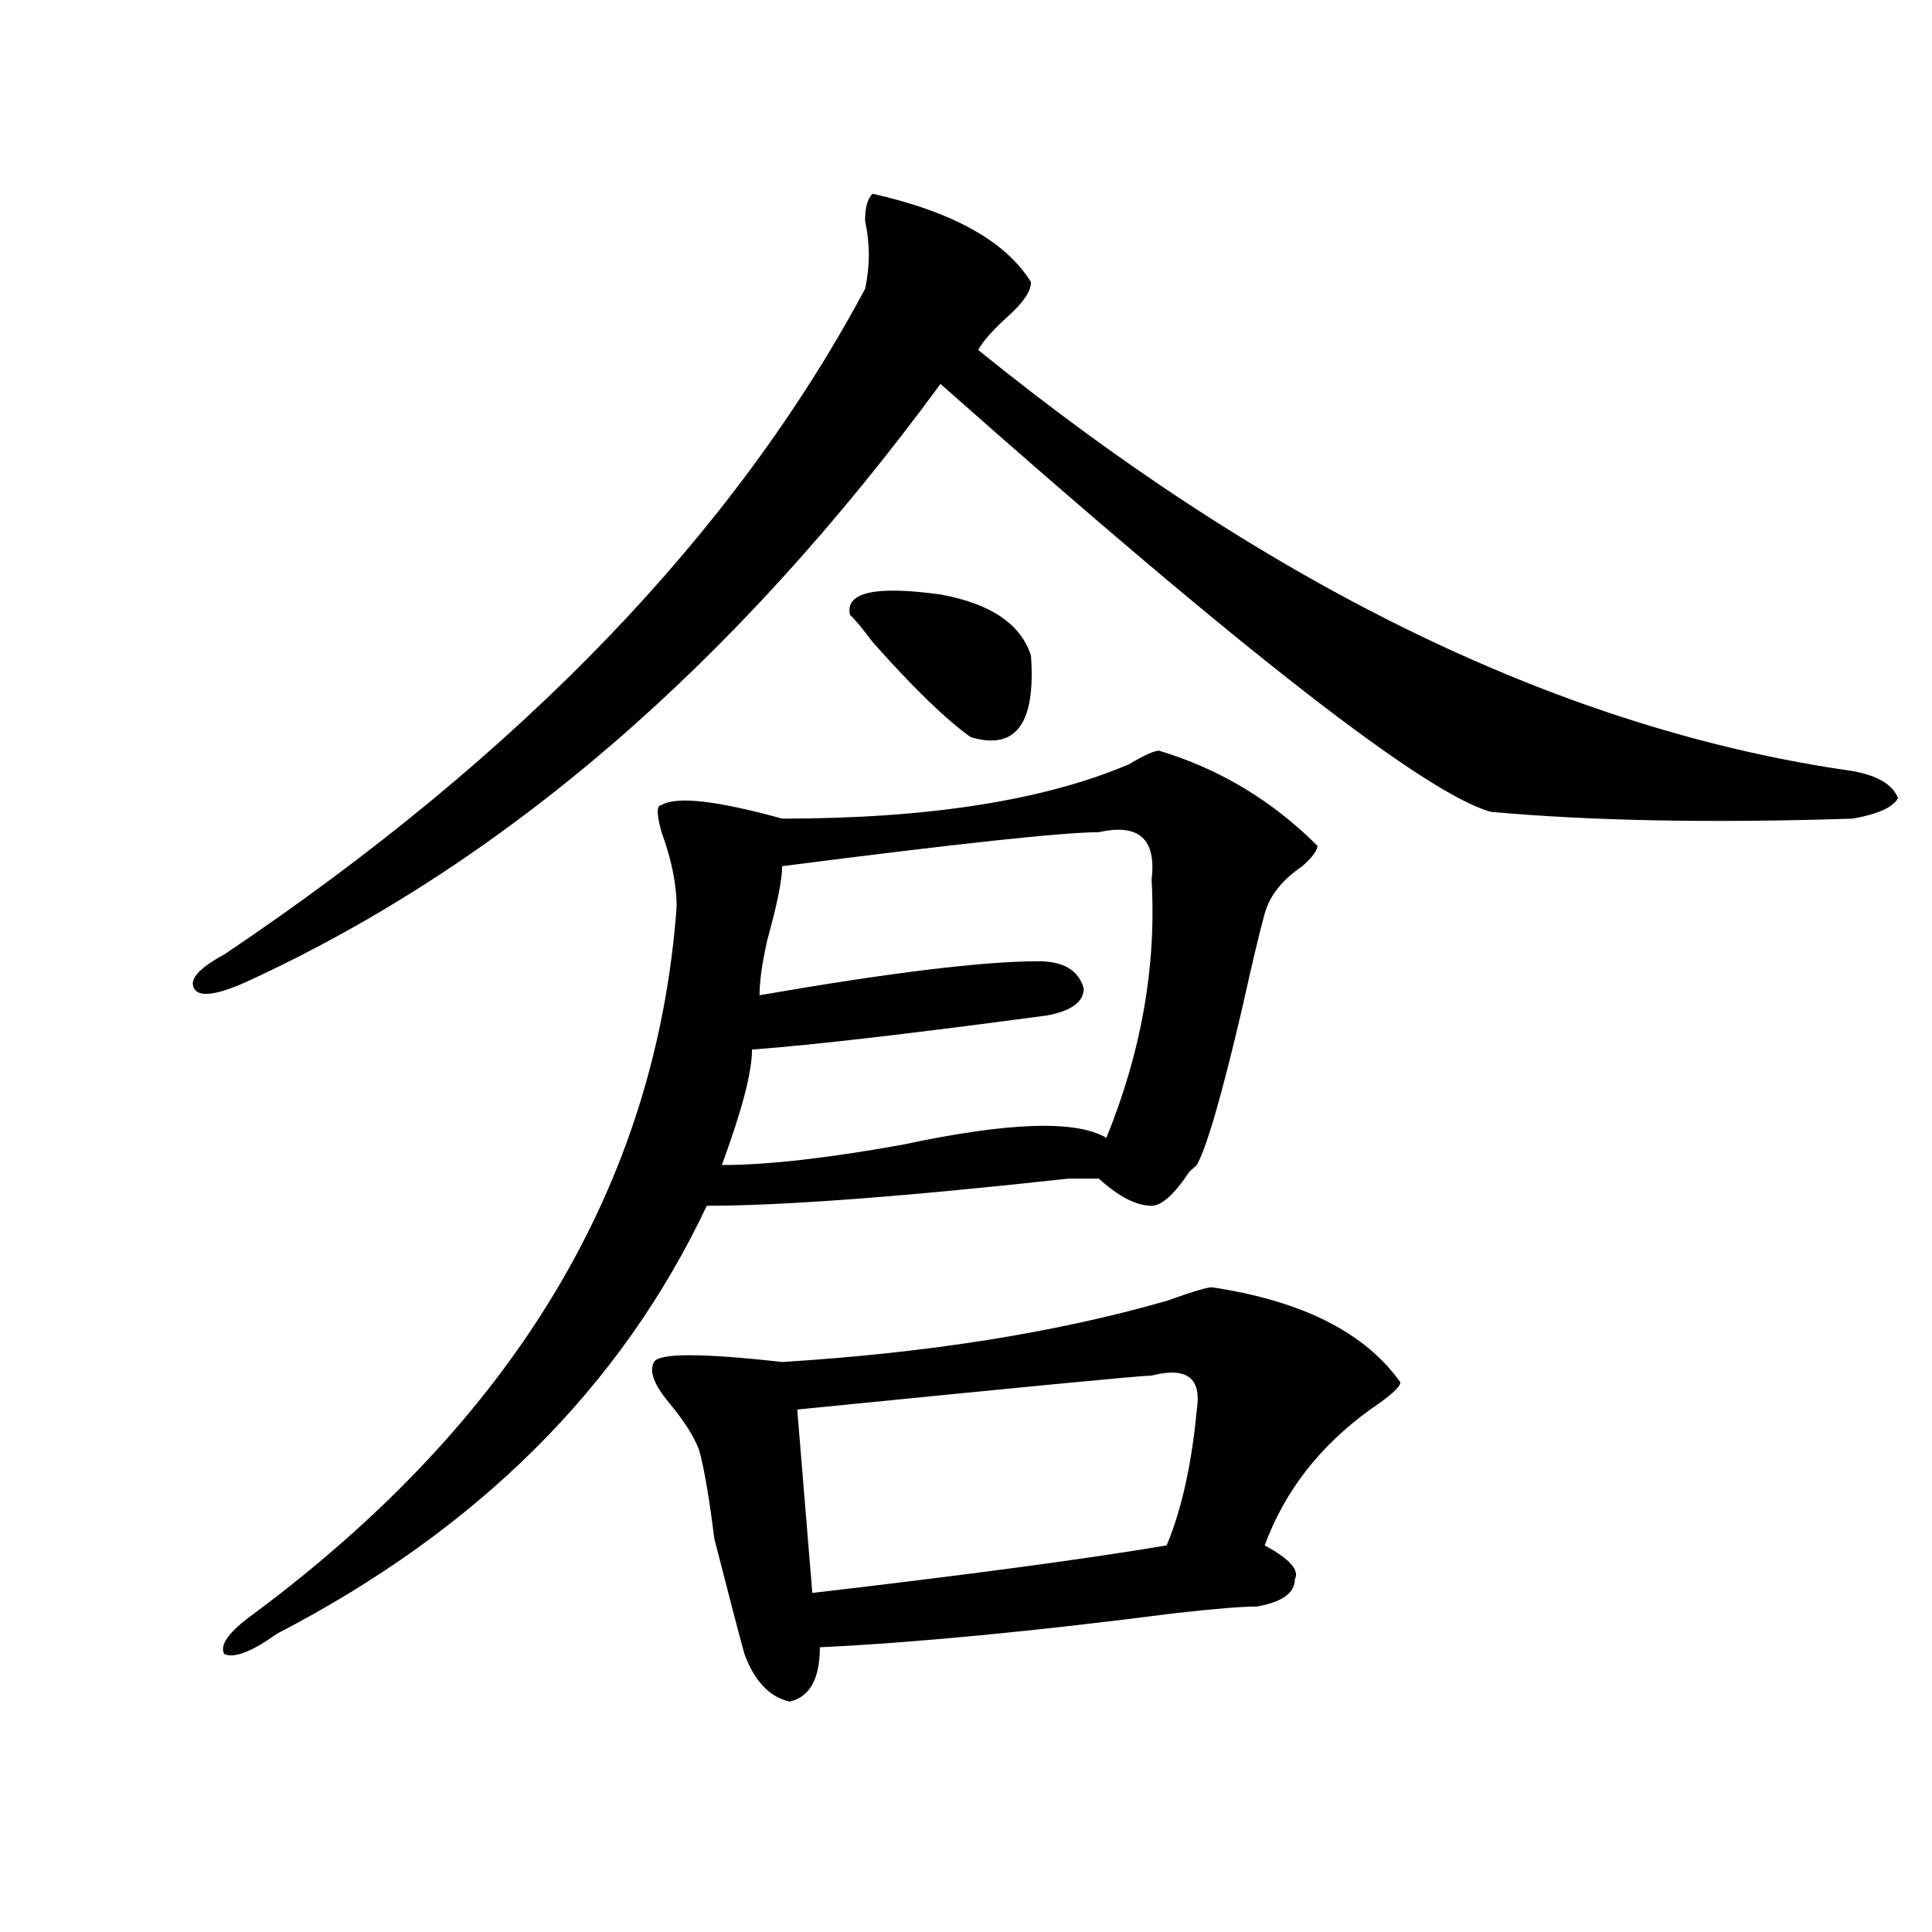 <?xml version="1.0" encoding="utf-8"?>
<!-- Generator: Adobe Illustrator 16.0.0, SVG Export Plug-In . SVG Version: 6.00 Build 0)  -->
<!DOCTYPE svg PUBLIC "-//W3C//DTD SVG 1.1//EN" "http://www.w3.org/Graphics/SVG/1.1/DTD/svg11.dtd">
<svg version="1.1" id="图层_1" xmlns="http://www.w3.org/2000/svg" xmlns:xlink="http://www.w3.org/1999/xlink" x="0px" y="0px"
	 width="1000px" height="1000px" viewBox="0 0 1000 1000" enable-background="new 0 0 1000 1000" xml:space="preserve">
<path d="M451.672,100.281c41.585,9.394,68.901,24.609,81.949,45.703c0,4.724-3.902,10.547-11.707,17.578
	s-13.048,12.909-15.609,17.578c153.473,124.255,304.383,196.875,452.672,217.969c12.988,2.362,20.793,7.031,23.414,14.063
	c-2.621,4.724-10.426,8.239-23.414,10.547c-72.863,2.362-135.301,1.208-187.313-3.516c-33.84-9.339-128.777-83.167-284.871-221.484
	C380.089,344.067,260.457,447.175,127.778,508.094c-15.609,7.031-24.755,8.239-27.316,3.516
	c-2.622-4.669,2.561-10.547,15.609-17.578C269.543,390.925,380.089,276.063,447.77,149.5c2.562-11.7,2.562-23.401,0-35.156
	C447.77,107.313,449.051,102.644,451.672,100.281z M599.961,388.563c31.219,9.394,58.535,25.817,81.949,49.219
	c0,2.362-2.621,5.878-7.805,10.547c-10.426,7.031-16.95,15.271-19.512,24.609c-2.621,9.394-6.523,25.817-11.707,49.219
	c-10.426,44.55-18.23,71.521-23.414,80.859l-3.902,3.516c-7.805,11.755-14.328,17.578-19.512,17.578
	c-7.805,0-16.95-4.669-27.316-14.063c-2.621,0-7.805,0-15.609,0c-85.852,9.394-148.289,14.063-187.313,14.063
	c-44.267,93.769-118.411,167.597-222.433,221.484c-13.048,9.338-22.133,12.854-27.316,10.547
	c-2.622-4.725,2.561-11.756,15.609-21.094c135.241-100.745,208.105-222.638,218.531-365.625c0-11.7-2.621-24.609-7.805-38.672
	c-2.621-9.339-2.621-14.063,0-14.063c7.805-4.669,28.598-2.308,62.438,7.031c75.426,0,135.241-9.339,179.508-28.125
	C592.156,390.925,597.34,388.563,599.961,388.563z M627.277,666.297c46.828,7.031,79.328,23.456,97.559,49.219
	c0,2.362-5.243,7.031-15.609,14.063c-26.035,18.786-44.267,42.188-54.633,70.313c12.988,7.031,18.171,12.854,15.609,17.578
	c0,7.031-6.523,11.7-19.512,14.063c-7.805,0-22.133,1.153-42.926,3.516c-72.863,9.338-134.021,15.216-183.41,17.578
	c0,16.369-5.243,25.763-15.609,28.125c-10.426-2.362-18.23-10.547-23.414-24.609c-2.621-9.394-7.805-29.334-15.609-59.766
	c-2.621-21.094-5.243-36.31-7.805-45.703c-2.621-7.031-7.805-15.216-15.609-24.609c-7.805-9.339-10.426-16.37-7.805-21.094
	c2.562-4.669,24.695-4.669,66.34,0c75.426-4.669,141.766-15.216,199.02-31.641C616.852,668.659,624.656,666.297,627.277,666.297z
	 M568.742,430.75c-18.23,0-72.863,5.878-163.898,17.578c0,7.031-2.621,19.94-7.805,38.672c-2.621,11.755-3.902,21.094-3.902,28.125
	c67.621-11.7,115.729-17.578,144.387-17.578c12.988,0,20.793,4.724,23.414,14.063c0,7.031-6.523,11.755-19.512,14.063
	c-70.242,9.394-120.973,15.271-152.191,17.578c0,11.755-5.243,31.641-15.609,59.766c23.414,0,54.633-3.516,93.656-10.547
	c54.633-11.7,89.754-12.854,105.363-3.516c18.171-44.495,25.976-89.044,23.414-133.594
	C598.62,434.266,589.535,426.081,568.742,430.75z M596.059,712c-5.243,0-66.34,5.878-183.41,17.578l7.805,94.922
	c80.608-9.394,141.766-17.578,183.41-24.609c7.805-18.731,12.988-42.188,15.609-70.313C622.034,713.208,614.229,707.331,596.059,712
	z M533.621,339.344c2.562,35.156-7.805,49.219-31.219,42.188c-13.048-9.339-29.938-25.763-50.73-49.219
	c-5.243-7.031-9.146-11.7-11.707-14.063c-2.621-11.7,12.988-15.216,46.828-10.547C512.769,312.427,528.378,322.974,533.621,339.344z
	"/>
</svg>
